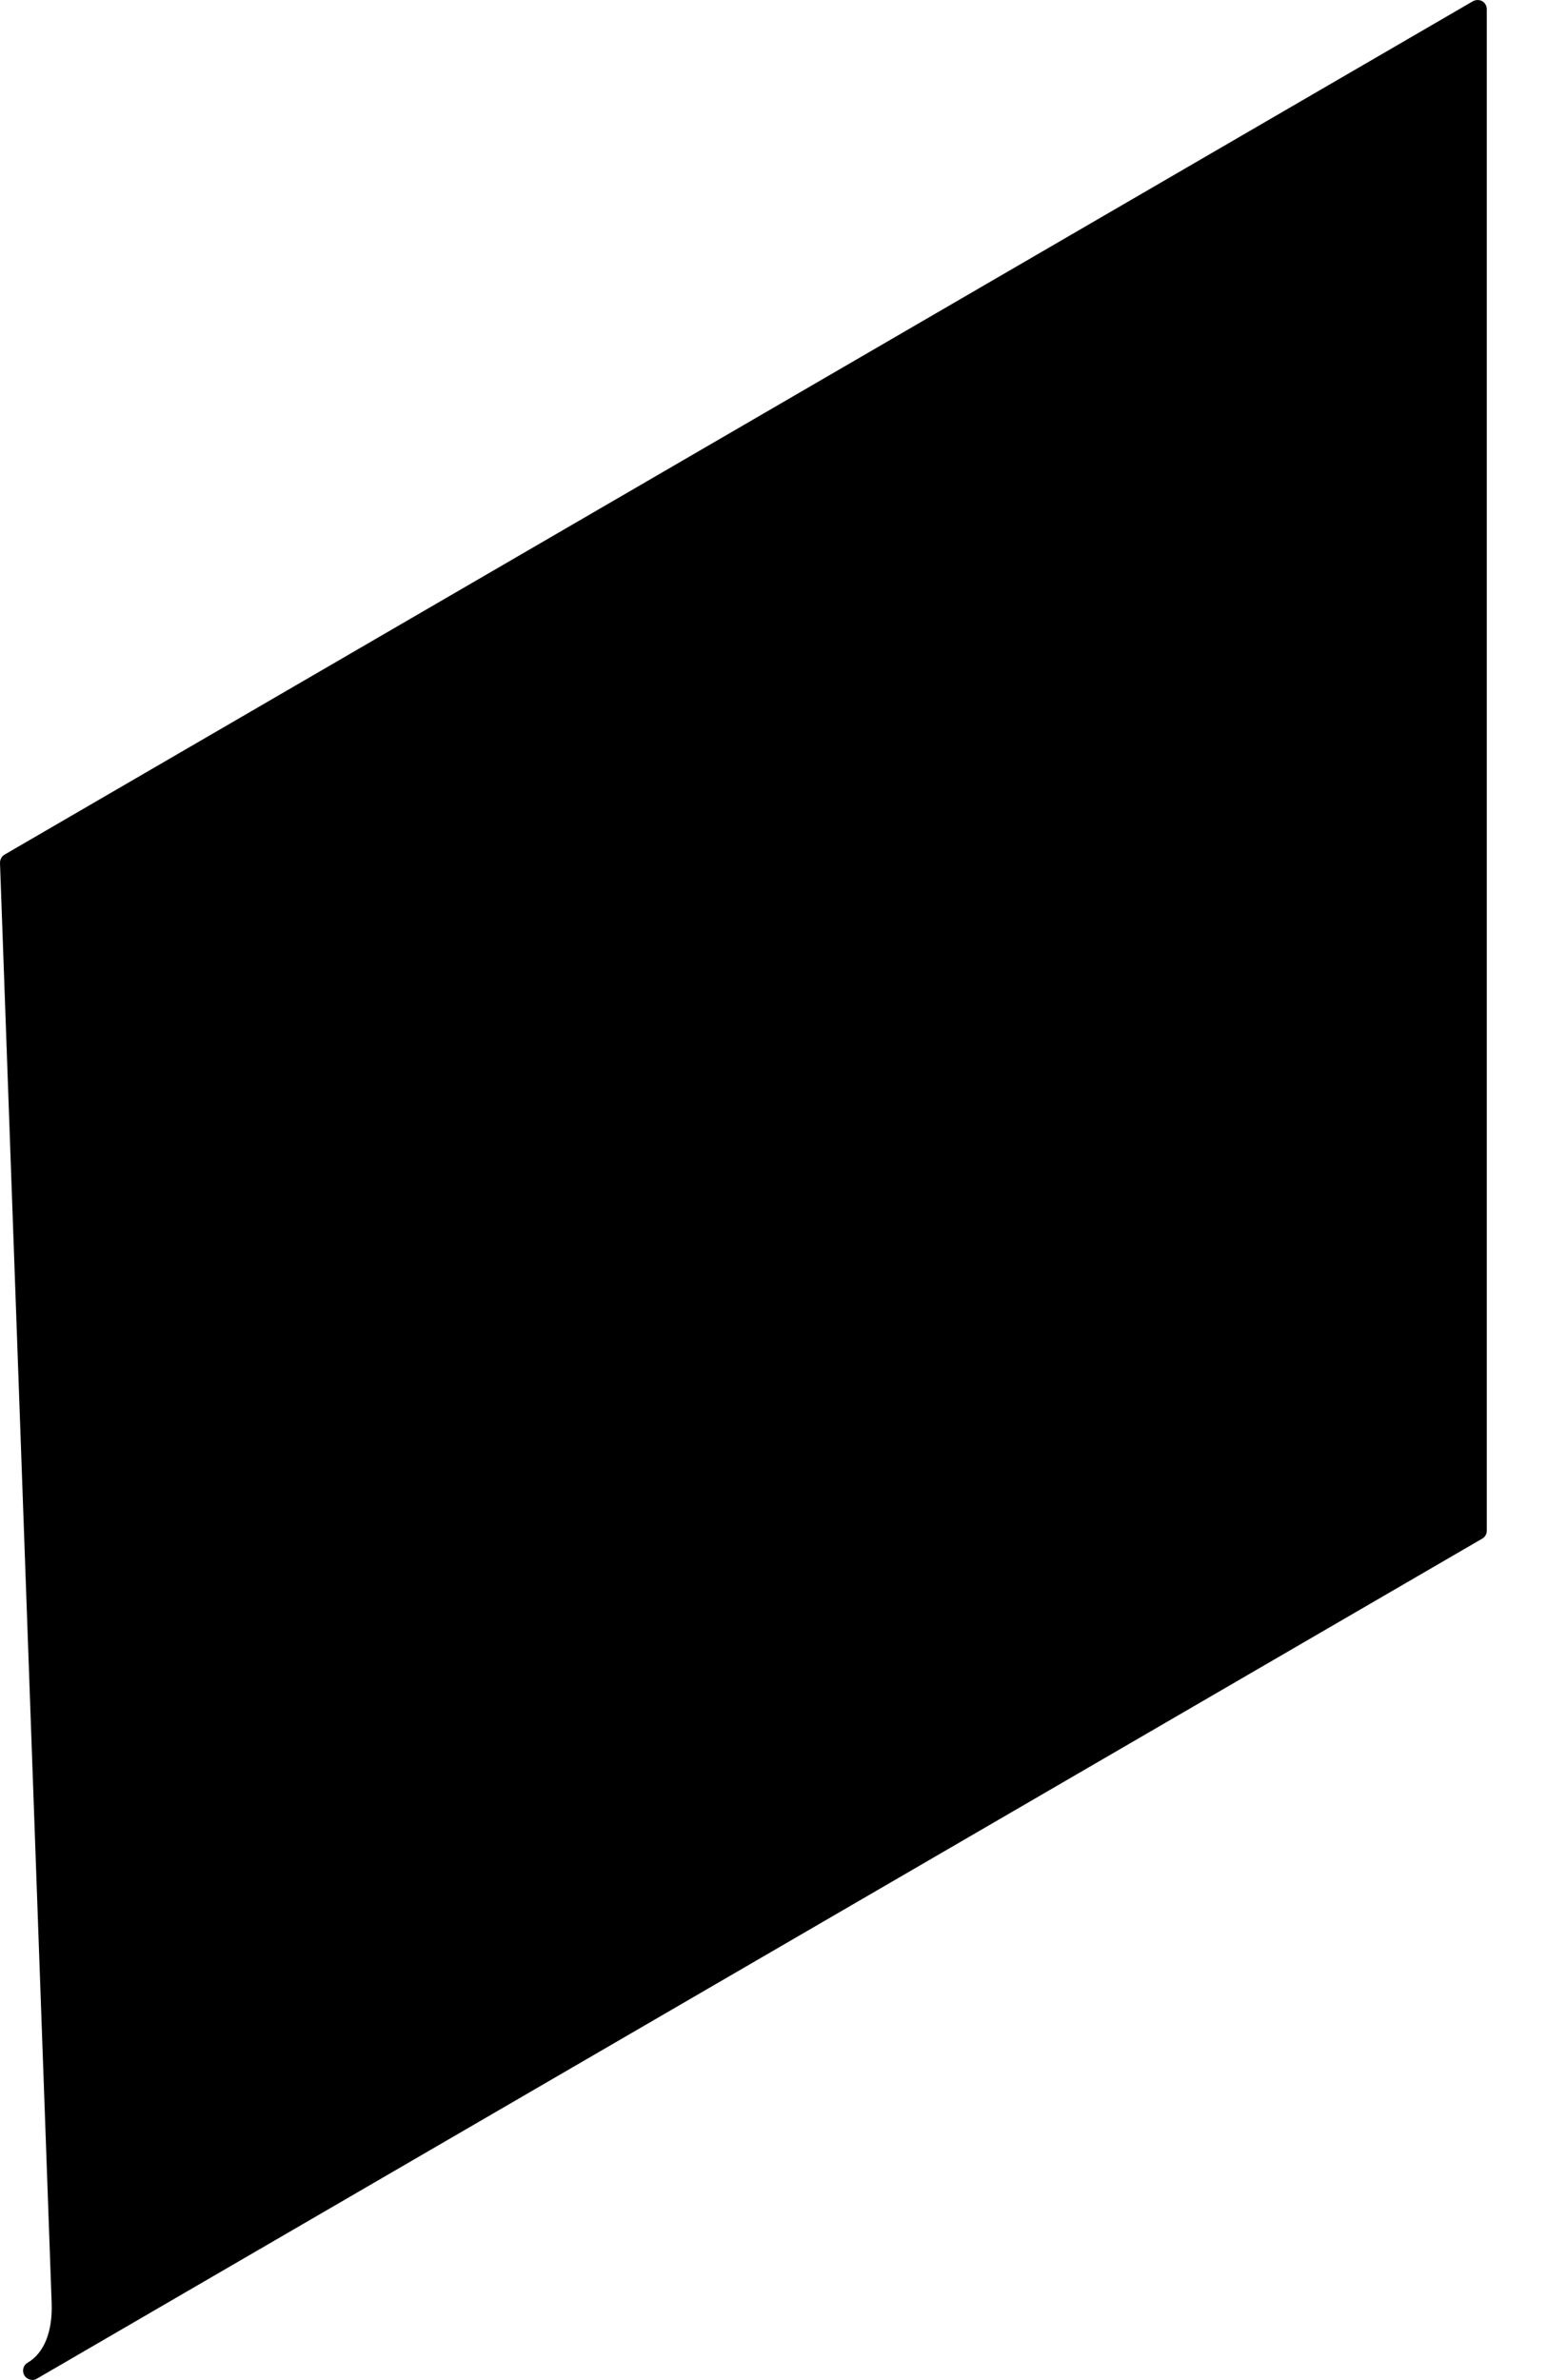 <?xml version="1.0" encoding="utf-8"?>
<svg xmlns="http://www.w3.org/2000/svg" fill="none" height="100%" overflow="visible" preserveAspectRatio="none" style="display: block;" viewBox="0 0 13 20" width="100%">
<g id="Group">
<path d="M0.511 19.346L0.077 7.246L12.417 0.075V12.861L0.271 19.92C0.43 19.827 0.52 19.628 0.511 19.347V19.346Z" fill="black" id="Vector"/>
<path d="M0.271 19.998C0.245 19.998 0.218 19.984 0.204 19.959C0.183 19.922 0.195 19.875 0.232 19.854C0.37 19.773 0.443 19.595 0.434 19.35L0 7.251C0 7.223 0.014 7.195 0.039 7.181L12.378 0.01C12.403 -0.003 12.432 -0.003 12.456 0.01C12.479 0.024 12.494 0.049 12.494 0.077V12.863C12.494 12.89 12.48 12.915 12.456 12.929L0.31 19.988C0.297 19.996 0.283 19.999 0.271 19.999V19.998ZM0.156 7.29L0.588 19.343C0.593 19.463 0.579 19.572 0.55 19.666L12.339 12.815V0.207L0.156 7.288V7.29Z" fill="black" id="Vector_2"/>
</g>
</svg>